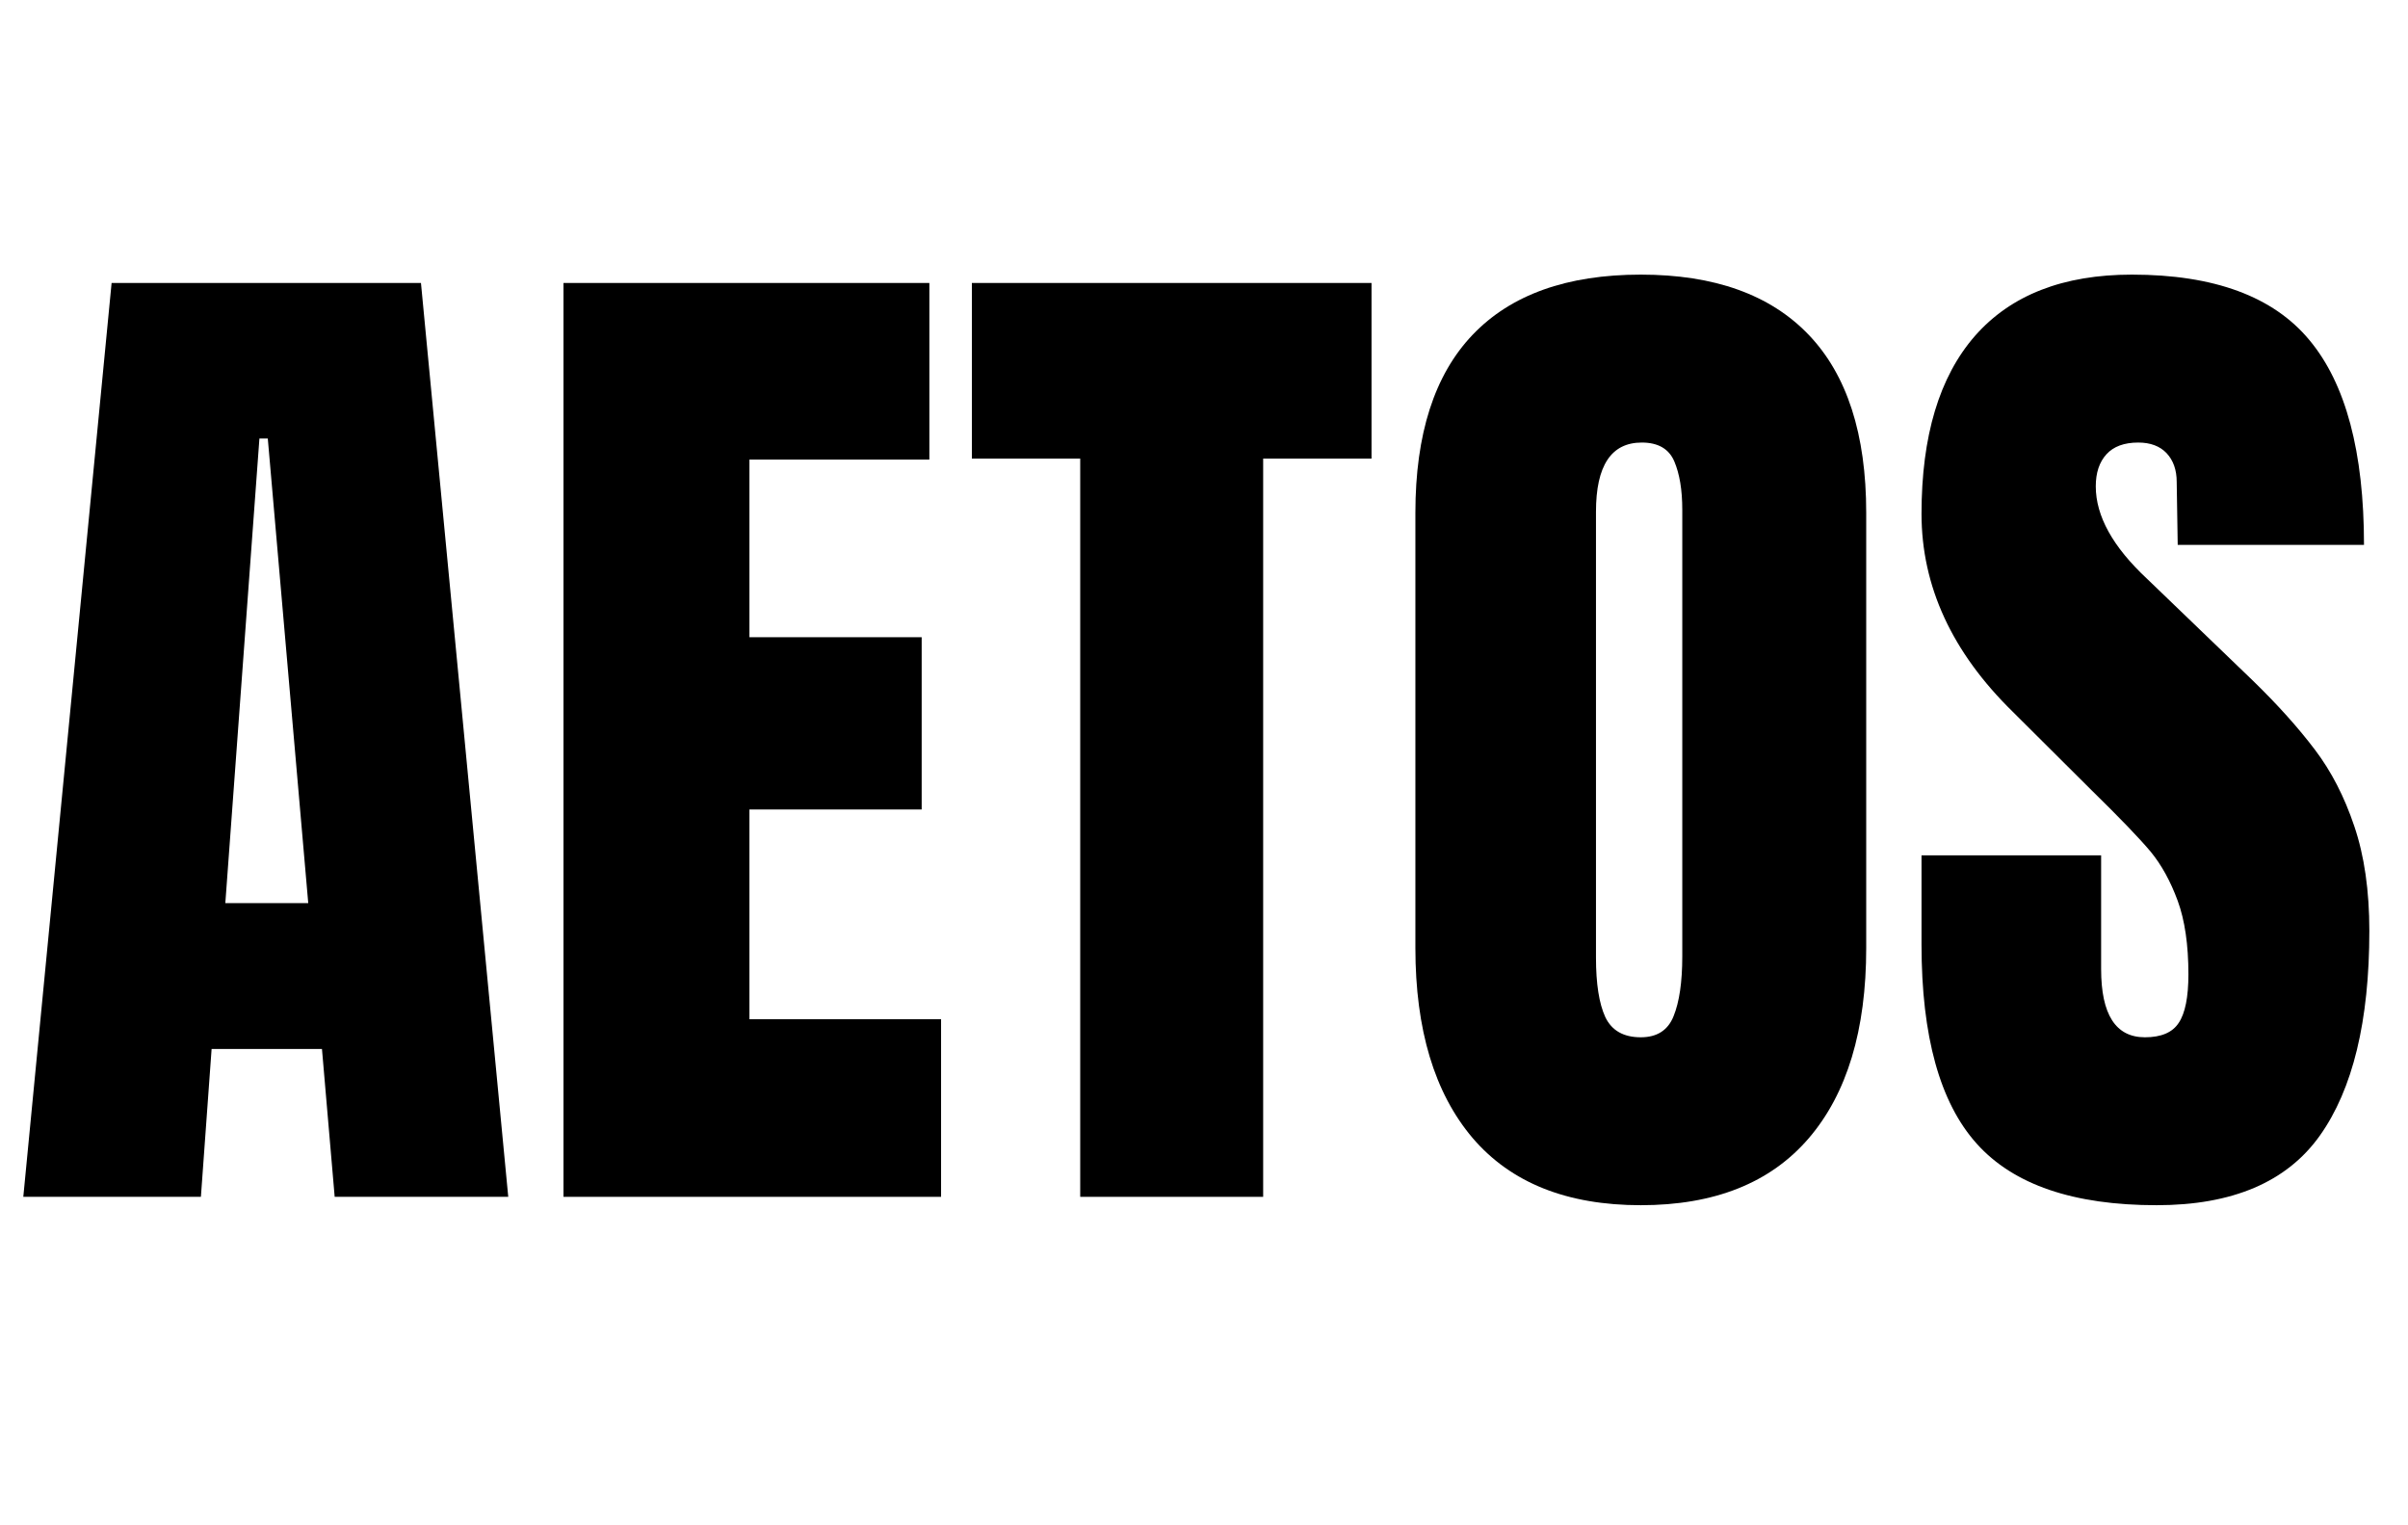 <svg version="1.0" preserveAspectRatio="xMidYMid meet" height="95" viewBox="0 0 112.5 71.25" zoomAndPan="magnify" width="150" xmlns:xlink="http://www.w3.org/1999/xlink" xmlns="http://www.w3.org/2000/svg"><defs><g></g><clipPath id="f5eb7bef68"><path clip-rule="nonzero" d="M 0.34 0 L 111.668 0 L 111.668 70.508 L 0.34 70.508 Z M 0.34 0"></path></clipPath><clipPath id="baee41e30b"><rect height="71" y="0" width="112" x="0"></rect></clipPath></defs><g clip-path="url(#f5eb7bef68)"><g transform="matrix(1, 0, 0, 1, 0, 0)"><g clip-path="url(#baee41e30b)"><g fill-opacity="1" fill="#000000"><g transform="translate(0.339, 55.906)"><g><path d="M 0.75 0 L 4.875 -42.688 L 19.328 -42.688 L 23.406 0 L 15.297 0 L 14.703 -6.906 L 9.547 -6.906 L 9.047 0 Z M 10.188 -13.719 L 14.062 -13.719 L 12.172 -35.422 L 11.781 -35.422 Z M 10.188 -13.719"></path></g></g></g><g fill-opacity="1" fill="#000000"><g transform="translate(24.435, 55.906)"><g><path d="M 1.891 0 L 1.891 -42.688 L 18.984 -42.688 L 18.984 -34.438 L 10.578 -34.438 L 10.578 -26.141 L 18.625 -26.141 L 18.625 -18.094 L 10.578 -18.094 L 10.578 -8.297 L 19.531 -8.297 L 19.531 0 Z M 1.891 0"></path></g></g></g><g fill-opacity="1" fill="#000000"><g transform="translate(44.905, 55.906)"><g><path d="M 5.562 0 L 5.562 -34.484 L 0.5 -34.484 L 0.5 -42.688 L 19.172 -42.688 L 19.172 -34.484 L 14.109 -34.484 L 14.109 0 Z M 5.562 0"></path></g></g></g><g fill-opacity="1" fill="#000000"><g transform="translate(64.579, 55.906)"><g><path d="M 12.078 0.391 C 8.629 0.391 6.008 -0.656 4.219 -2.75 C 2.438 -4.852 1.547 -7.812 1.547 -11.625 L 1.547 -31.953 C 1.547 -35.629 2.438 -38.398 4.219 -40.266 C 6.008 -42.141 8.629 -43.078 12.078 -43.078 C 15.516 -43.078 18.129 -42.141 19.922 -40.266 C 21.711 -38.398 22.609 -35.629 22.609 -31.953 L 22.609 -11.625 C 22.609 -7.781 21.711 -4.816 19.922 -2.734 C 18.129 -0.648 15.516 0.391 12.078 0.391 Z M 12.078 -7.453 C 12.836 -7.453 13.348 -7.781 13.609 -8.438 C 13.879 -9.102 14.016 -10.035 14.016 -11.234 L 14.016 -32.094 C 14.016 -33.02 13.891 -33.773 13.641 -34.359 C 13.391 -34.941 12.883 -35.234 12.125 -35.234 C 10.695 -35.234 9.984 -34.156 9.984 -32 L 9.984 -11.172 C 9.984 -9.953 10.129 -9.023 10.422 -8.391 C 10.723 -7.766 11.273 -7.453 12.078 -7.453 Z M 12.078 -7.453"></path></g></g></g><g fill-opacity="1" fill="#000000"><g transform="translate(88.725, 55.906)"><g><path d="M 12.031 0.391 C 8.145 0.391 5.344 -0.566 3.625 -2.484 C 1.906 -4.398 1.047 -7.5 1.047 -11.781 L 1.047 -15.953 L 9.438 -15.953 L 9.438 -10.641 C 9.438 -8.516 10.117 -7.453 11.484 -7.453 C 12.242 -7.453 12.77 -7.676 13.062 -8.125 C 13.363 -8.57 13.516 -9.328 13.516 -10.391 C 13.516 -11.773 13.348 -12.922 13.016 -13.828 C 12.68 -14.742 12.258 -15.508 11.75 -16.125 C 11.238 -16.738 10.32 -17.691 9 -18.984 L 5.312 -22.656 C 2.469 -25.438 1.047 -28.52 1.047 -31.906 C 1.047 -35.539 1.879 -38.312 3.547 -40.219 C 5.223 -42.125 7.664 -43.078 10.875 -43.078 C 14.719 -43.078 17.484 -42.055 19.172 -40.016 C 20.867 -37.984 21.719 -34.797 21.719 -30.453 L 13.016 -30.453 L 12.969 -33.391 C 12.969 -33.953 12.812 -34.398 12.5 -34.734 C 12.188 -35.066 11.742 -35.234 11.172 -35.234 C 10.516 -35.234 10.02 -35.051 9.688 -34.688 C 9.352 -34.32 9.188 -33.82 9.188 -33.188 C 9.188 -31.801 9.984 -30.363 11.578 -28.875 L 16.547 -24.094 C 17.703 -22.969 18.66 -21.898 19.422 -20.891 C 20.191 -19.879 20.805 -18.688 21.266 -17.312 C 21.734 -15.938 21.969 -14.305 21.969 -12.422 C 21.969 -8.211 21.195 -5.023 19.656 -2.859 C 18.113 -0.691 15.57 0.391 12.031 0.391 Z M 12.031 0.391"></path></g></g></g></g></g></g></svg>